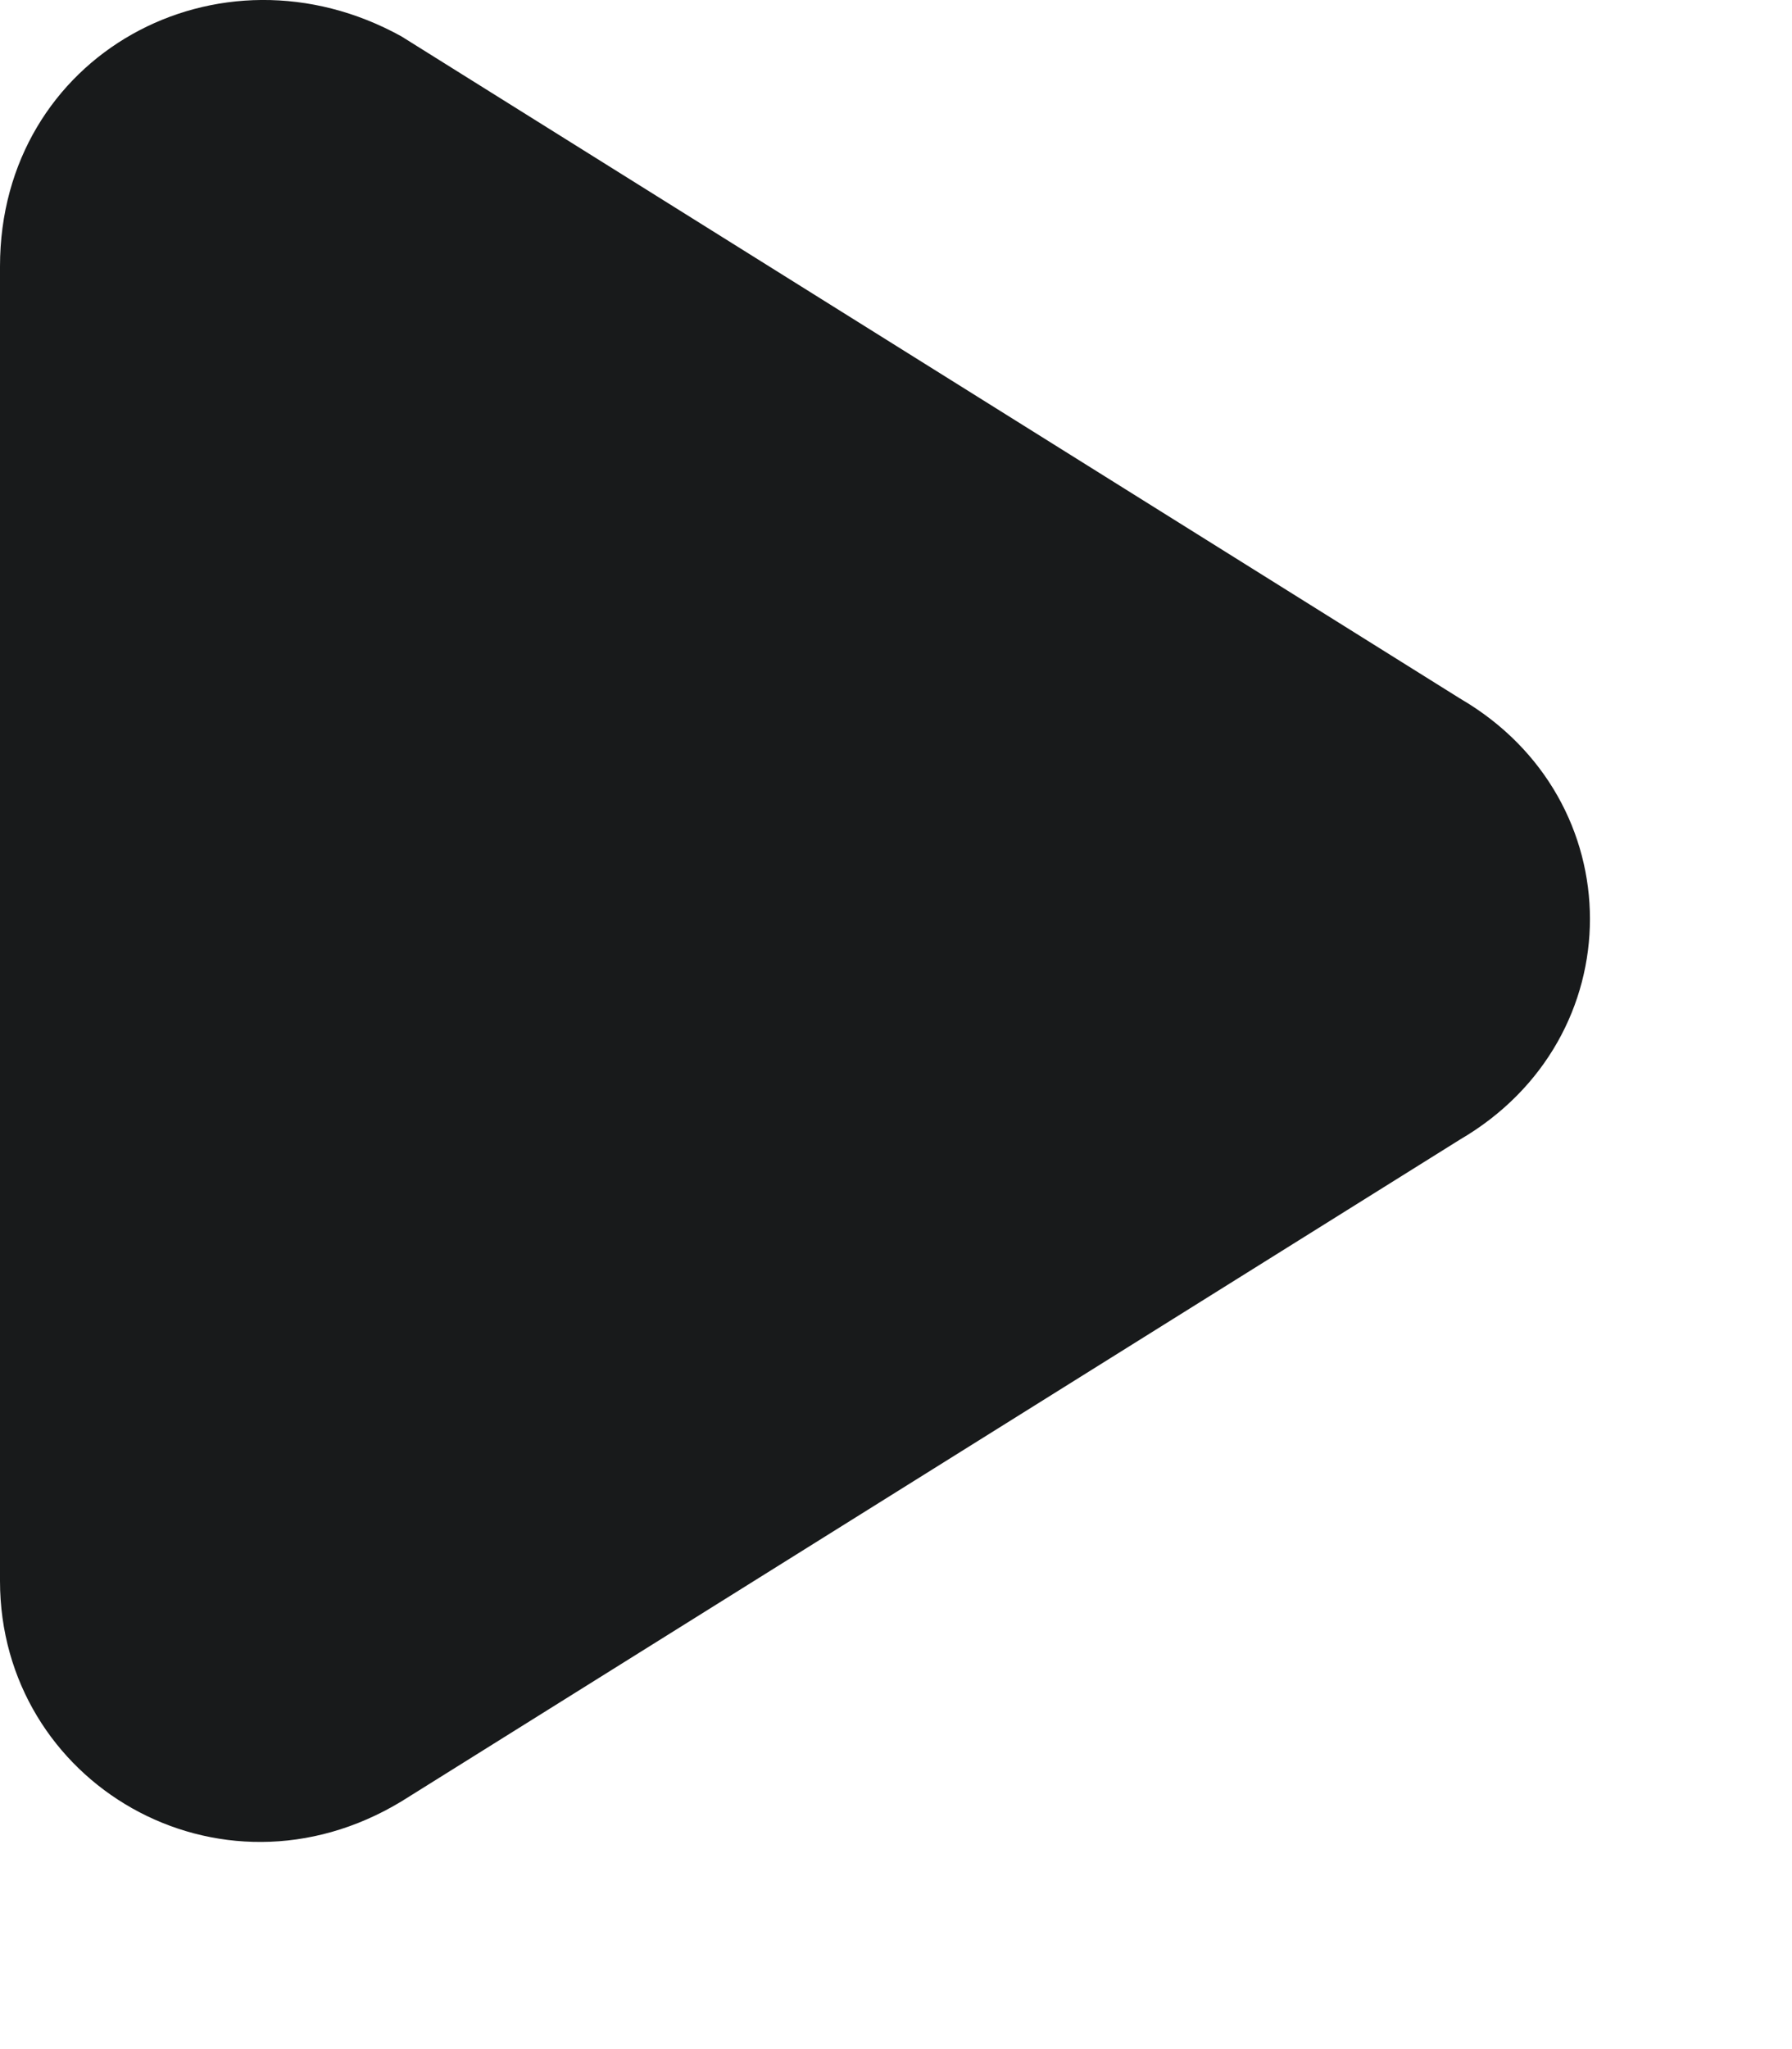 <?xml version="1.0" encoding="utf-8"?>
<svg xmlns="http://www.w3.org/2000/svg" fill="none" height="100%" overflow="visible" preserveAspectRatio="none" style="display: block;" viewBox="0 0 7 8" width="100%">
<path d="M5.703 2.727L1.568 0.142C0.855 -0.252 0 0.214 0 1.04V6.172C0 6.961 0.855 7.464 1.568 7.033L5.703 4.449C6.38 4.054 6.38 3.121 5.703 2.727Z" fill="#181A1B" id="Vector"/>
</svg>